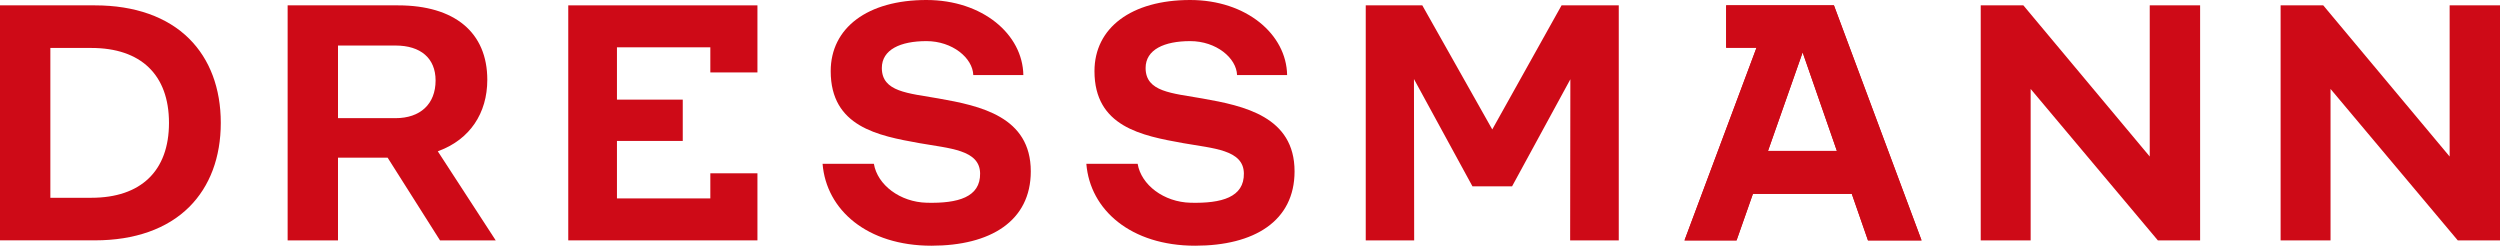 <?xml version="1.0" encoding="UTF-8"?>
<svg id="Layer_2" data-name="Layer 2" xmlns="http://www.w3.org/2000/svg" viewBox="0 0 1165.61 114.56">
  <defs>
    <style>
      .cls-1 {
        fill: #ce0a17;
      }
    </style>
  </defs>
  <g id="Lager_1" data-name="Lager 1">
    <g>
      <path class="cls-1" d="M205.15,112.07l-24.43-38.57h-23.13s0,38.57,0,38.57h-23.48s0-109.57,0-109.57h51.48c26.44,0,41.61,12.65,41.61,34.7,0,15.67-8.2,27.74-22.5,33.12l-.58.22,27,41.53h-25.96ZM157.59,55.09h26.84c11.51,0,18.66-6.56,18.66-17.57,0-10.38-6.98-16.29-18.66-16.29h-26.84s0,33.86,0,33.86Z"/>
      <polygon class="cls-1" points="1006.08 112.07 946.78 41.47 946.78 112.07 923.5 112.07 923.5 2.5 943.38 2.5 1002.3 72.98 1002.3 2.5 1025.79 2.5 1025.79 112.07 1006.08 112.07"/>
      <path class="cls-1" d="M870.93,112.07h24.98L855.06,2.5h-50.25v19.76h14.15l-33.57,89.81h24.27l7.62-21.68h46.11l7.54,21.68ZM824.32,70.36l16.15-45.95,15.97,45.95h-32.12Z"/>
      <polygon class="cls-1" points="331.19 80.8 331.19 92.51 287.65 92.51 287.65 65.71 318.33 65.71 318.33 46.45 287.65 46.45 287.65 22.06 331.19 22.06 331.19 33.77 353.15 33.77 353.15 2.5 264.95 2.5 264.95 112.07 353.15 112.07 353.15 112.07 353.15 80.8 331.19 80.8"/>
      <path class="cls-1" d="M0,112.07V2.5s44.3,0,44.3,0c18.51,0,33.7,5.38,43.92,15.56,9.63,9.59,14.72,23.15,14.72,39.22,0,16.07-5.09,29.63-14.72,39.22-10.22,10.18-25.41,15.56-43.92,15.56H0ZM23.48,92.21h19.13c22.99,0,36.18-12.44,36.18-34.92,0-22.48-13.19-34.93-36.18-34.93h-19.13s0,69.85,0,69.85Z"/>
      <path class="cls-1" d="M434.25,114.56c-29.91,0-49.01-16.66-50.73-38.19h23.92c1.65,9.87,12.22,17.86,24.68,18.16,14.53.35,25.04-2.57,24.85-13.72-.19-11.05-14.33-11.58-28.27-14.07-19.4-3.47-41.39-7.68-41.39-33.57,0-20.18,17.17-33.17,44.62-33.17,26.19,0,44.9,15.99,45.2,35.01h-23.34c-.26-7.96-9.69-15.84-21.85-15.84-12.06,0-20.79,3.92-20.79,12.54,0,11.17,12.25,11.7,26.44,14.2,19.49,3.43,43.01,8.46,43.01,33.98,0,23.2-18.81,34.67-46.33,34.67Z"/>
      <path class="cls-1" d="M557.23,114.56c-29.91,0-49.01-16.66-50.73-38.19h23.92c1.65,9.87,12.22,17.86,24.68,18.16,14.53.35,25.04-2.57,24.85-13.72-.19-11.05-14.33-11.58-28.27-14.07-19.4-3.47-41.39-7.68-41.39-33.57,0-20.18,17.17-33.17,44.62-33.17,26.19,0,44.9,15.99,45.2,35.01h-23.34c-.26-7.96-9.69-15.84-21.85-15.84-12.06,0-20.79,3.92-20.79,12.54,0,11.17,12.25,11.7,26.44,14.2,19.49,3.43,43.01,8.46,43.01,33.98,0,23.2-18.81,34.67-46.33,34.67Z"/>
      <polygon class="cls-1" points="659.35 112.07 659.25 36.86 686.52 86.87 705 86.87 732.17 36.96 732.07 112.07 754.74 112.07 754.74 2.5 728.07 2.5 695.76 60.35 663.14 2.5 636.77 2.5 636.77 112.07 659.35 112.07"/>
      <polygon class="cls-1" points="1145.91 112.07 1086.6 41.47 1086.6 112.07 1063.32 112.07 1063.32 2.5 1083.2 2.5 1142.13 72.98 1142.13 2.5 1165.61 2.5 1165.61 112.07 1145.91 112.07"/>
      <path class="cls-1" d="M870.93,112.07h24.98L855.06,2.5h-50.25v19.76h14.15l-33.57,89.81h24.27l7.62-21.68h46.11l7.54,21.68ZM824.32,70.36l16.15-45.95,15.97,45.95h-32.12Z"/>
    </g>
  </g>
</svg>
